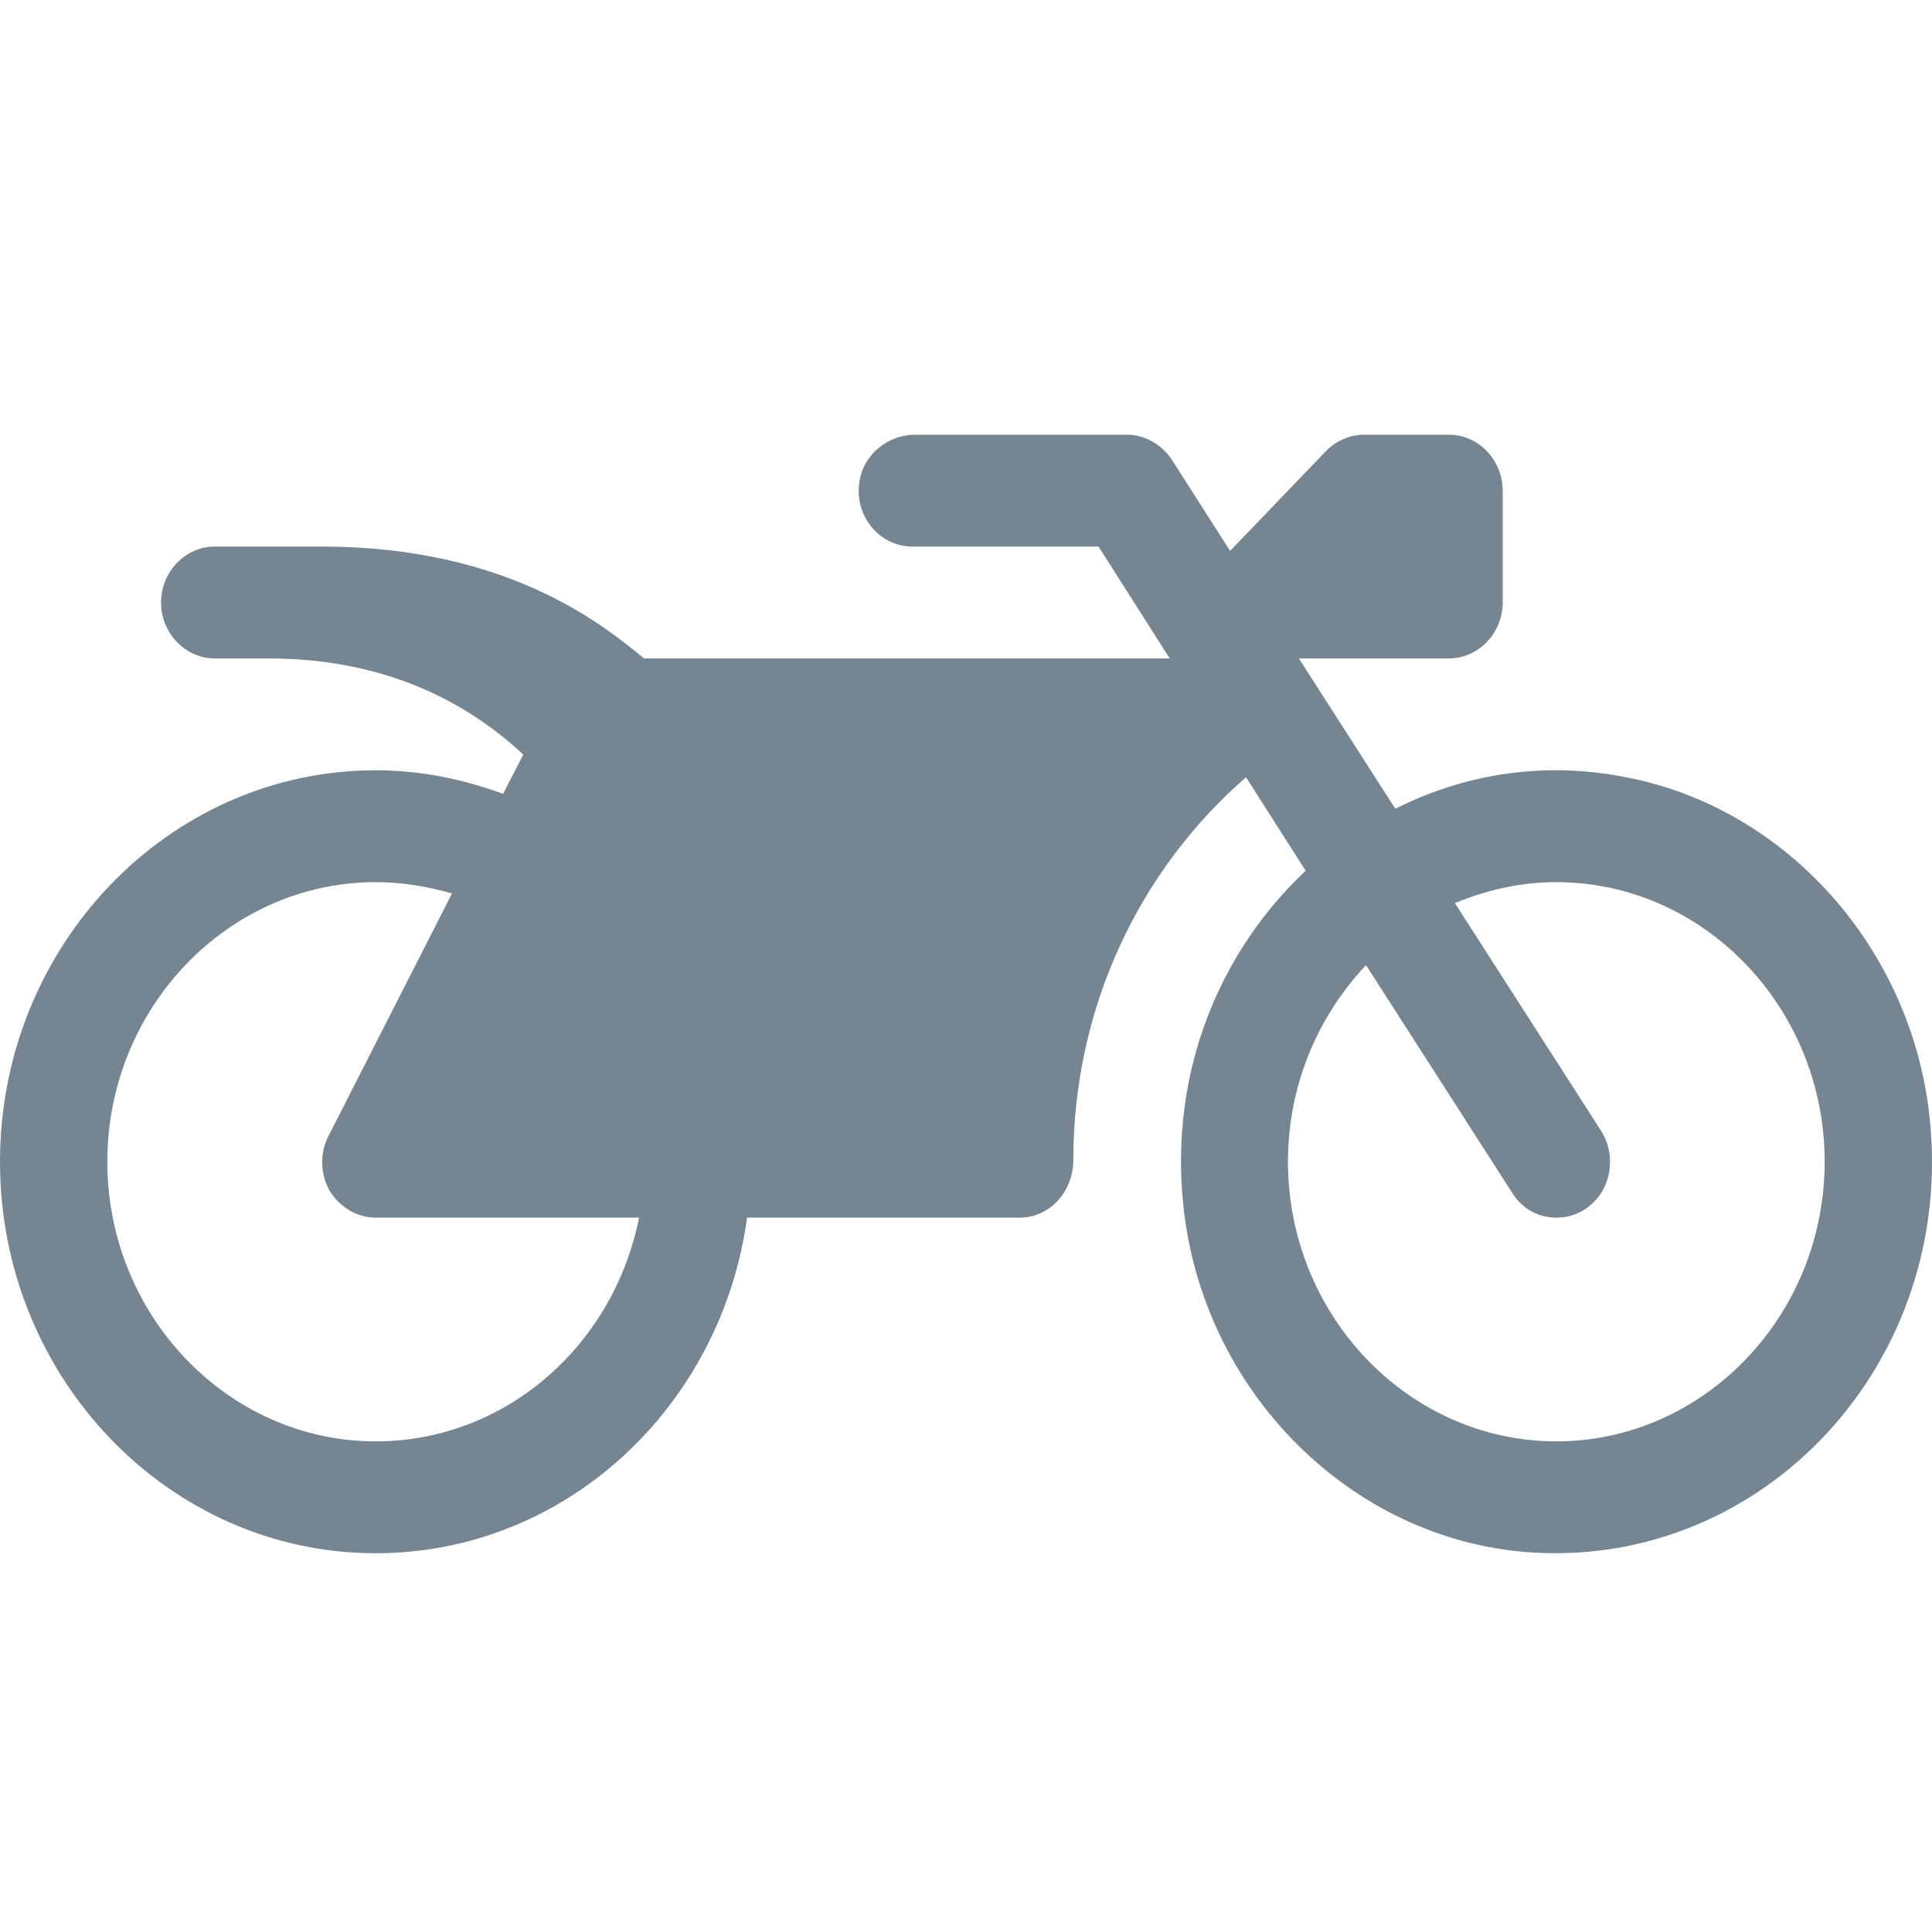 <svg width="20" height="20" viewBox="0 0 20 20" fill="none" xmlns="http://www.w3.org/2000/svg">
<path d="M19.974 11.556C20.252 14.098 18.264 16.233 15.842 16.07C13.984 15.943 12.439 14.396 12.248 12.46C12.109 11.085 12.63 9.846 13.516 9.014L12.899 8.046C11.806 8.996 11.111 10.416 11.111 12.008C11.111 12.334 10.868 12.605 10.556 12.605H8.333H7.734C7.465 14.568 5.851 16.079 3.889 16.079C1.745 16.079 0 14.261 0 12.026C0 9.792 1.745 7.974 3.889 7.974C4.349 7.974 4.792 8.064 5.208 8.218L5.417 7.811C4.748 7.187 3.872 6.816 2.778 6.816H2.222C1.918 6.816 1.667 6.553 1.667 6.237C1.667 5.92 1.918 5.658 2.222 5.658H3.333C5.278 5.658 6.267 6.49 6.667 6.816H11.111H12.109L11.372 5.658H9.444C9.106 5.658 8.837 5.341 8.898 4.979C8.941 4.699 9.201 4.5 9.471 4.5H11.667C11.849 4.5 12.023 4.6 12.127 4.753L12.734 5.703L13.724 4.672C13.828 4.563 13.976 4.5 14.123 4.5H15C15.304 4.5 15.556 4.762 15.556 5.079V6.237C15.556 6.553 15.304 6.816 15 6.816H13.446L14.444 8.372C15.148 8.019 15.964 7.874 16.832 8.046C18.49 8.363 19.783 9.81 19.974 11.556ZM3.889 14.921C5.234 14.921 6.354 13.926 6.615 12.605H3.889C3.698 12.605 3.516 12.497 3.411 12.325C3.316 12.153 3.307 11.936 3.403 11.755L4.679 9.249C4.427 9.177 4.167 9.132 3.889 9.132C2.361 9.132 1.111 10.434 1.111 12.026C1.111 13.618 2.361 14.921 3.889 14.921ZM16.111 14.921C17.639 14.921 18.889 13.618 18.889 12.026C18.889 10.434 17.639 9.132 16.111 9.132C15.738 9.132 15.391 9.213 15.061 9.349L16.571 11.701C16.745 11.972 16.675 12.334 16.424 12.506C16.328 12.578 16.215 12.605 16.111 12.605C15.929 12.605 15.755 12.515 15.651 12.343L14.141 9.991C13.646 10.516 13.333 11.23 13.333 12.026C13.333 13.618 14.583 14.921 16.111 14.921Z" fill="#758592"/>
</svg>
